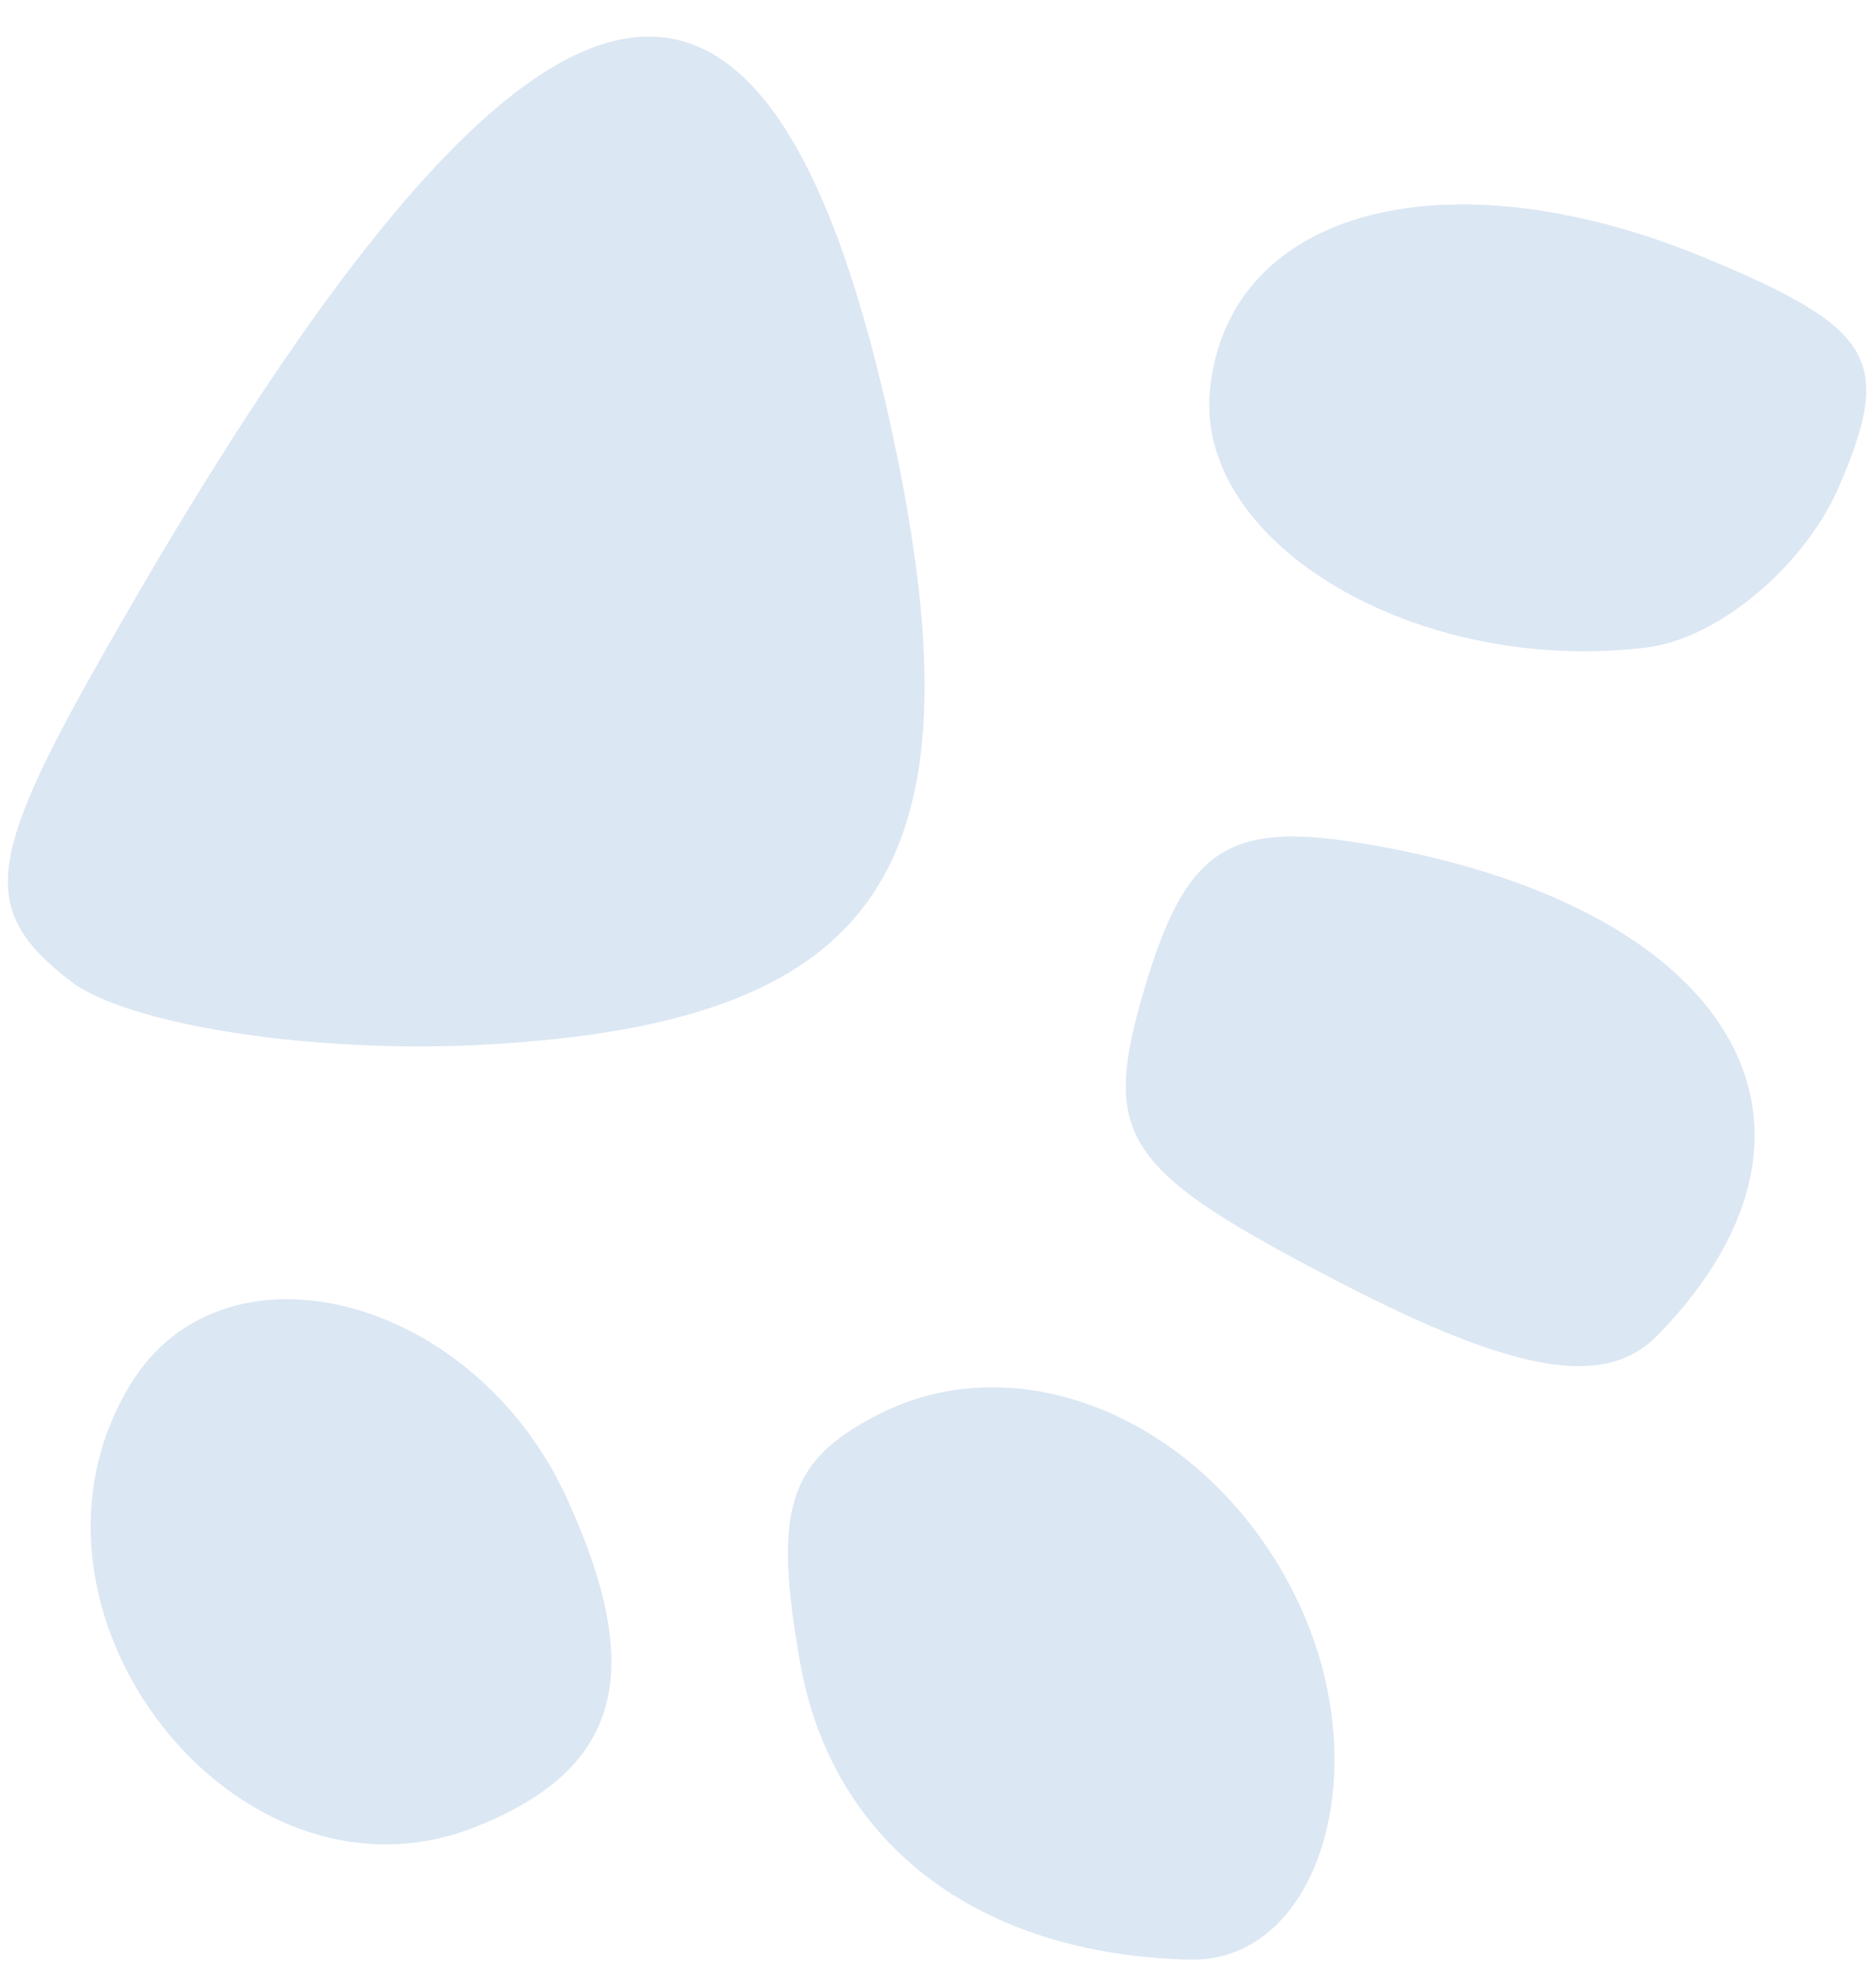 <?xml version="1.0" encoding="UTF-8"?> <svg xmlns="http://www.w3.org/2000/svg" width="41" height="43" viewBox="0 0 41 43" fill="none"> <path fill-rule="evenodd" clip-rule="evenodd" d="M10.403 39.914C13.562 38.652 14.14 36.554 12.382 32.724C10.353 28.3 4.897 26.885 2.849 30.252C-0.15 35.178 5.185 42 10.403 39.914ZM26.006 42.817C28.8 42.877 30.093 38.754 28.42 35.109C26.611 31.165 22.42 29.256 19.195 30.907C17.224 31.916 16.893 32.968 17.487 36.329C18.186 40.283 21.382 42.716 26.006 42.817ZM10.622 22.824C19.414 22.336 21.622 18.864 19.404 9.023C16.584 -3.475 11.343 -1.802 2.114 14.542C-0.317 18.848 -0.408 19.922 1.522 21.424C2.781 22.402 6.875 23.033 10.622 22.824ZM36.234 29.169C40.739 24.537 37.801 19.717 29.678 18.412C26.837 17.955 25.916 18.578 25.029 21.547C24.043 24.848 24.504 25.549 29.286 28.023C33.155 30.024 35.092 30.343 36.234 29.169ZM35.992 14.147C37.555 13.954 39.449 12.364 40.2 10.613C41.373 7.878 40.967 7.178 37.324 5.659C31.646 3.289 26.833 4.557 26.444 8.525C26.114 11.891 30.988 14.763 35.992 14.147Z" fill="#DBE7F3"></path> </svg> 